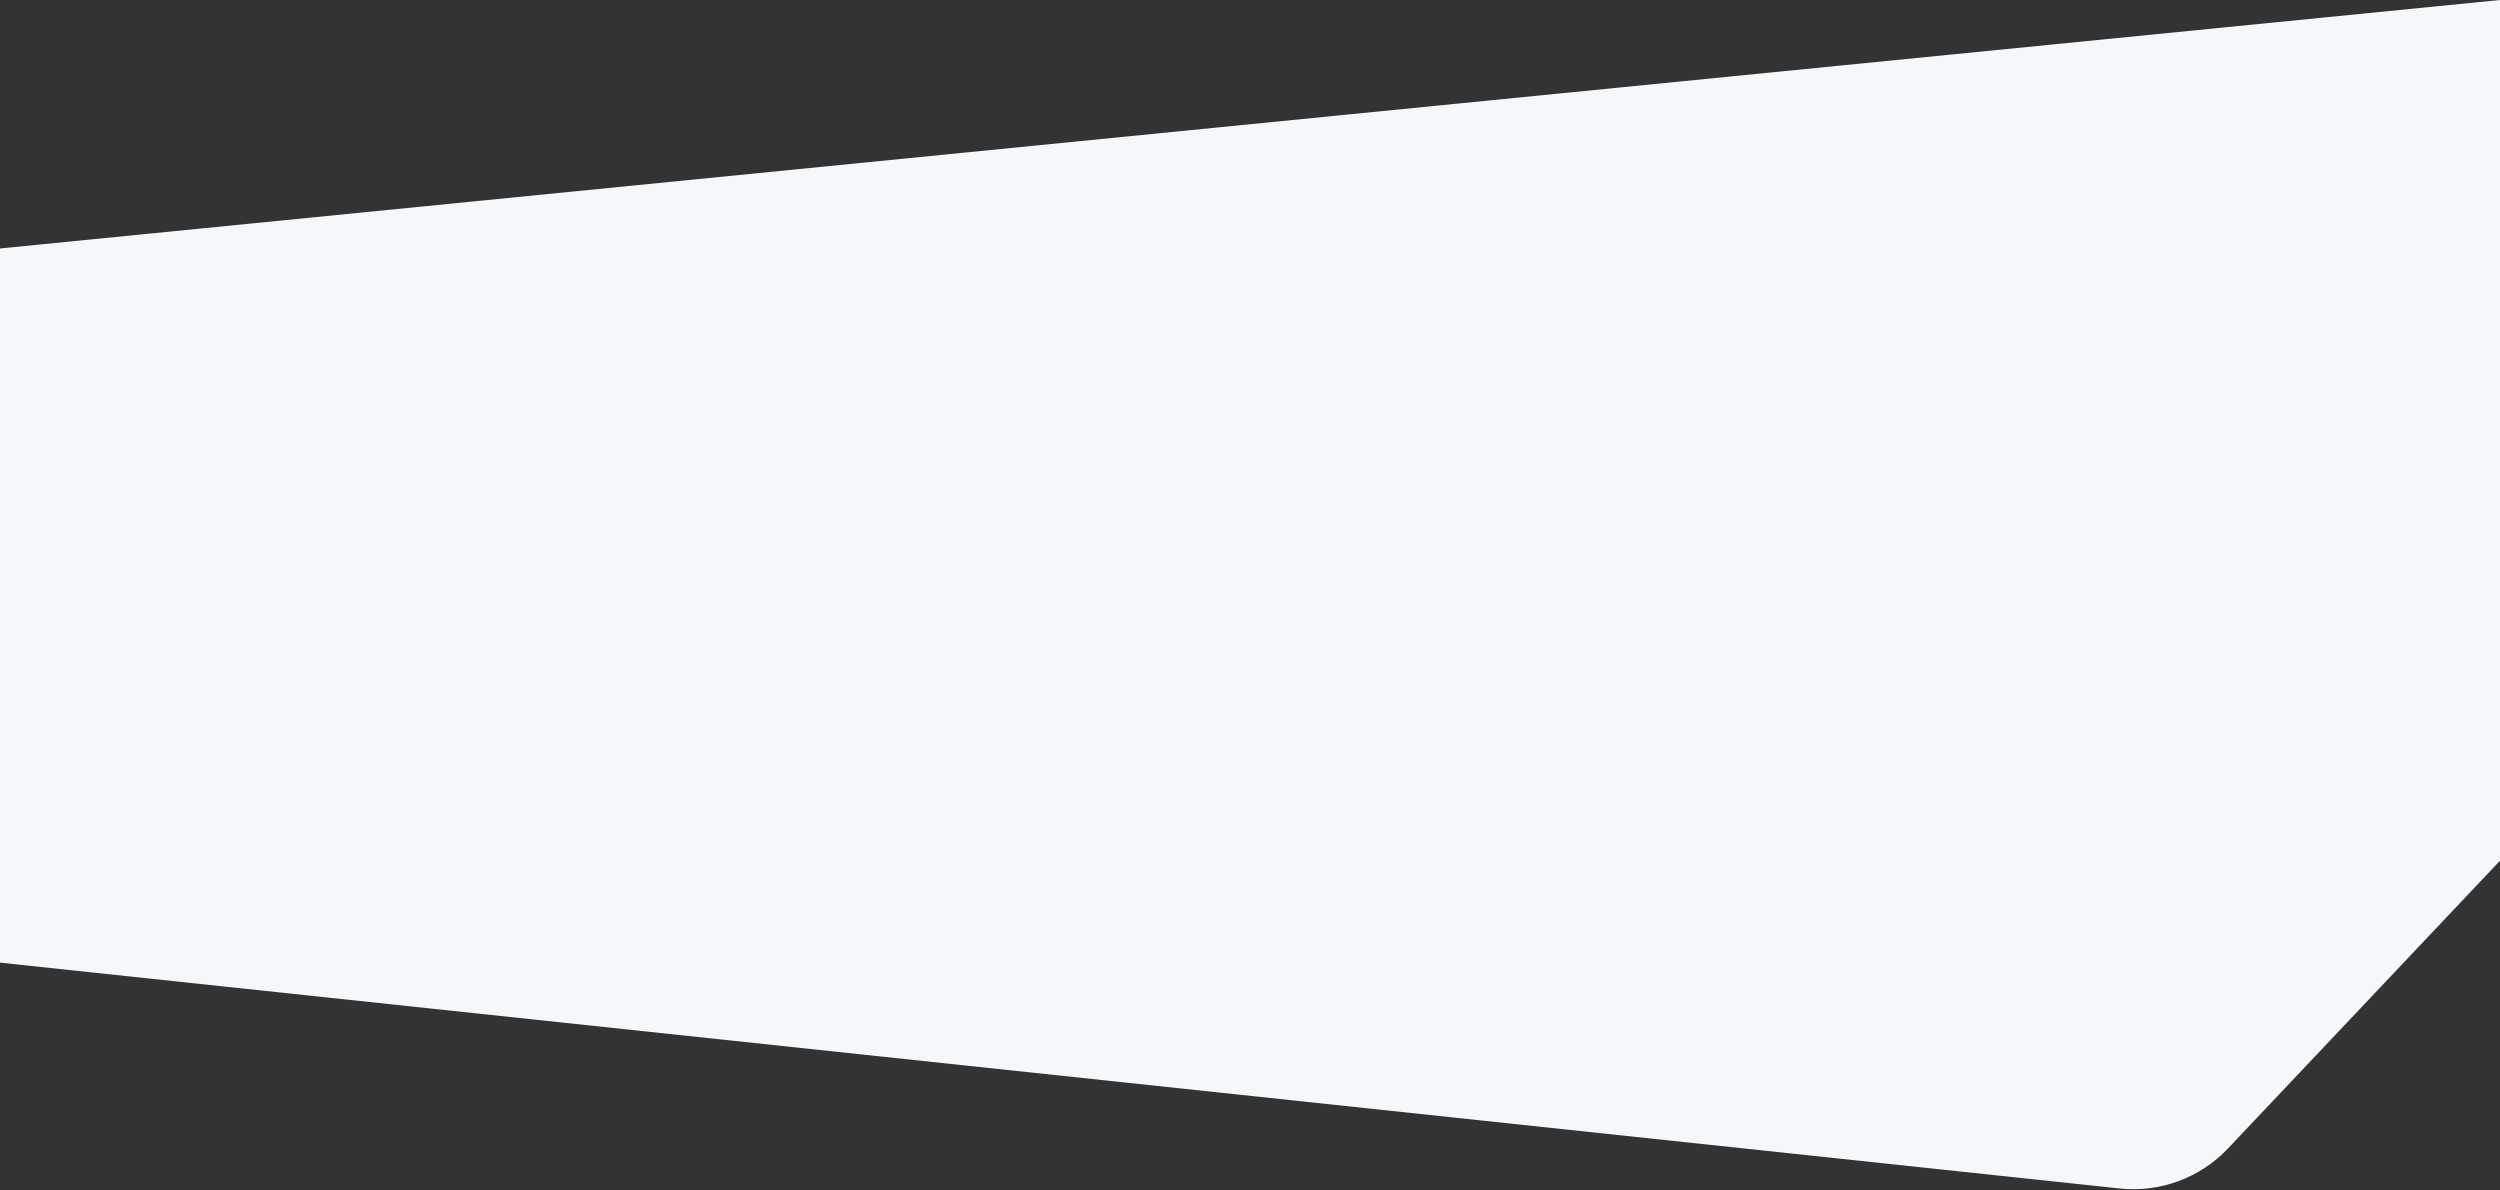 <?xml version="1.0" encoding="UTF-8"?>
<svg width="1920px" height="914px" viewBox="0 0 1920 914" version="1.1" xmlns="http://www.w3.org/2000/svg" xmlns:xlink="http://www.w3.org/1999/xlink">
    <rect x="0" y="0" width="1920" height="914" fill="#333333" stroke="none"/>
    <title>Rectangle Copy 6</title>
    <g id="Page-1" stroke="none" stroke-width="1" fill="none" fill-rule="evenodd">
        <path d="M0,190.828 L1920,0 L1920,661.024 L1711.091,882.013 C1689.653,904.69 1658.857,916.059 1627.827,912.753 L0,739.308 L0,739.308 L0,190.828 Z" id="Rectangle-Copy-6" fill="#F5F8FA"></path>
    </g>
</svg>
